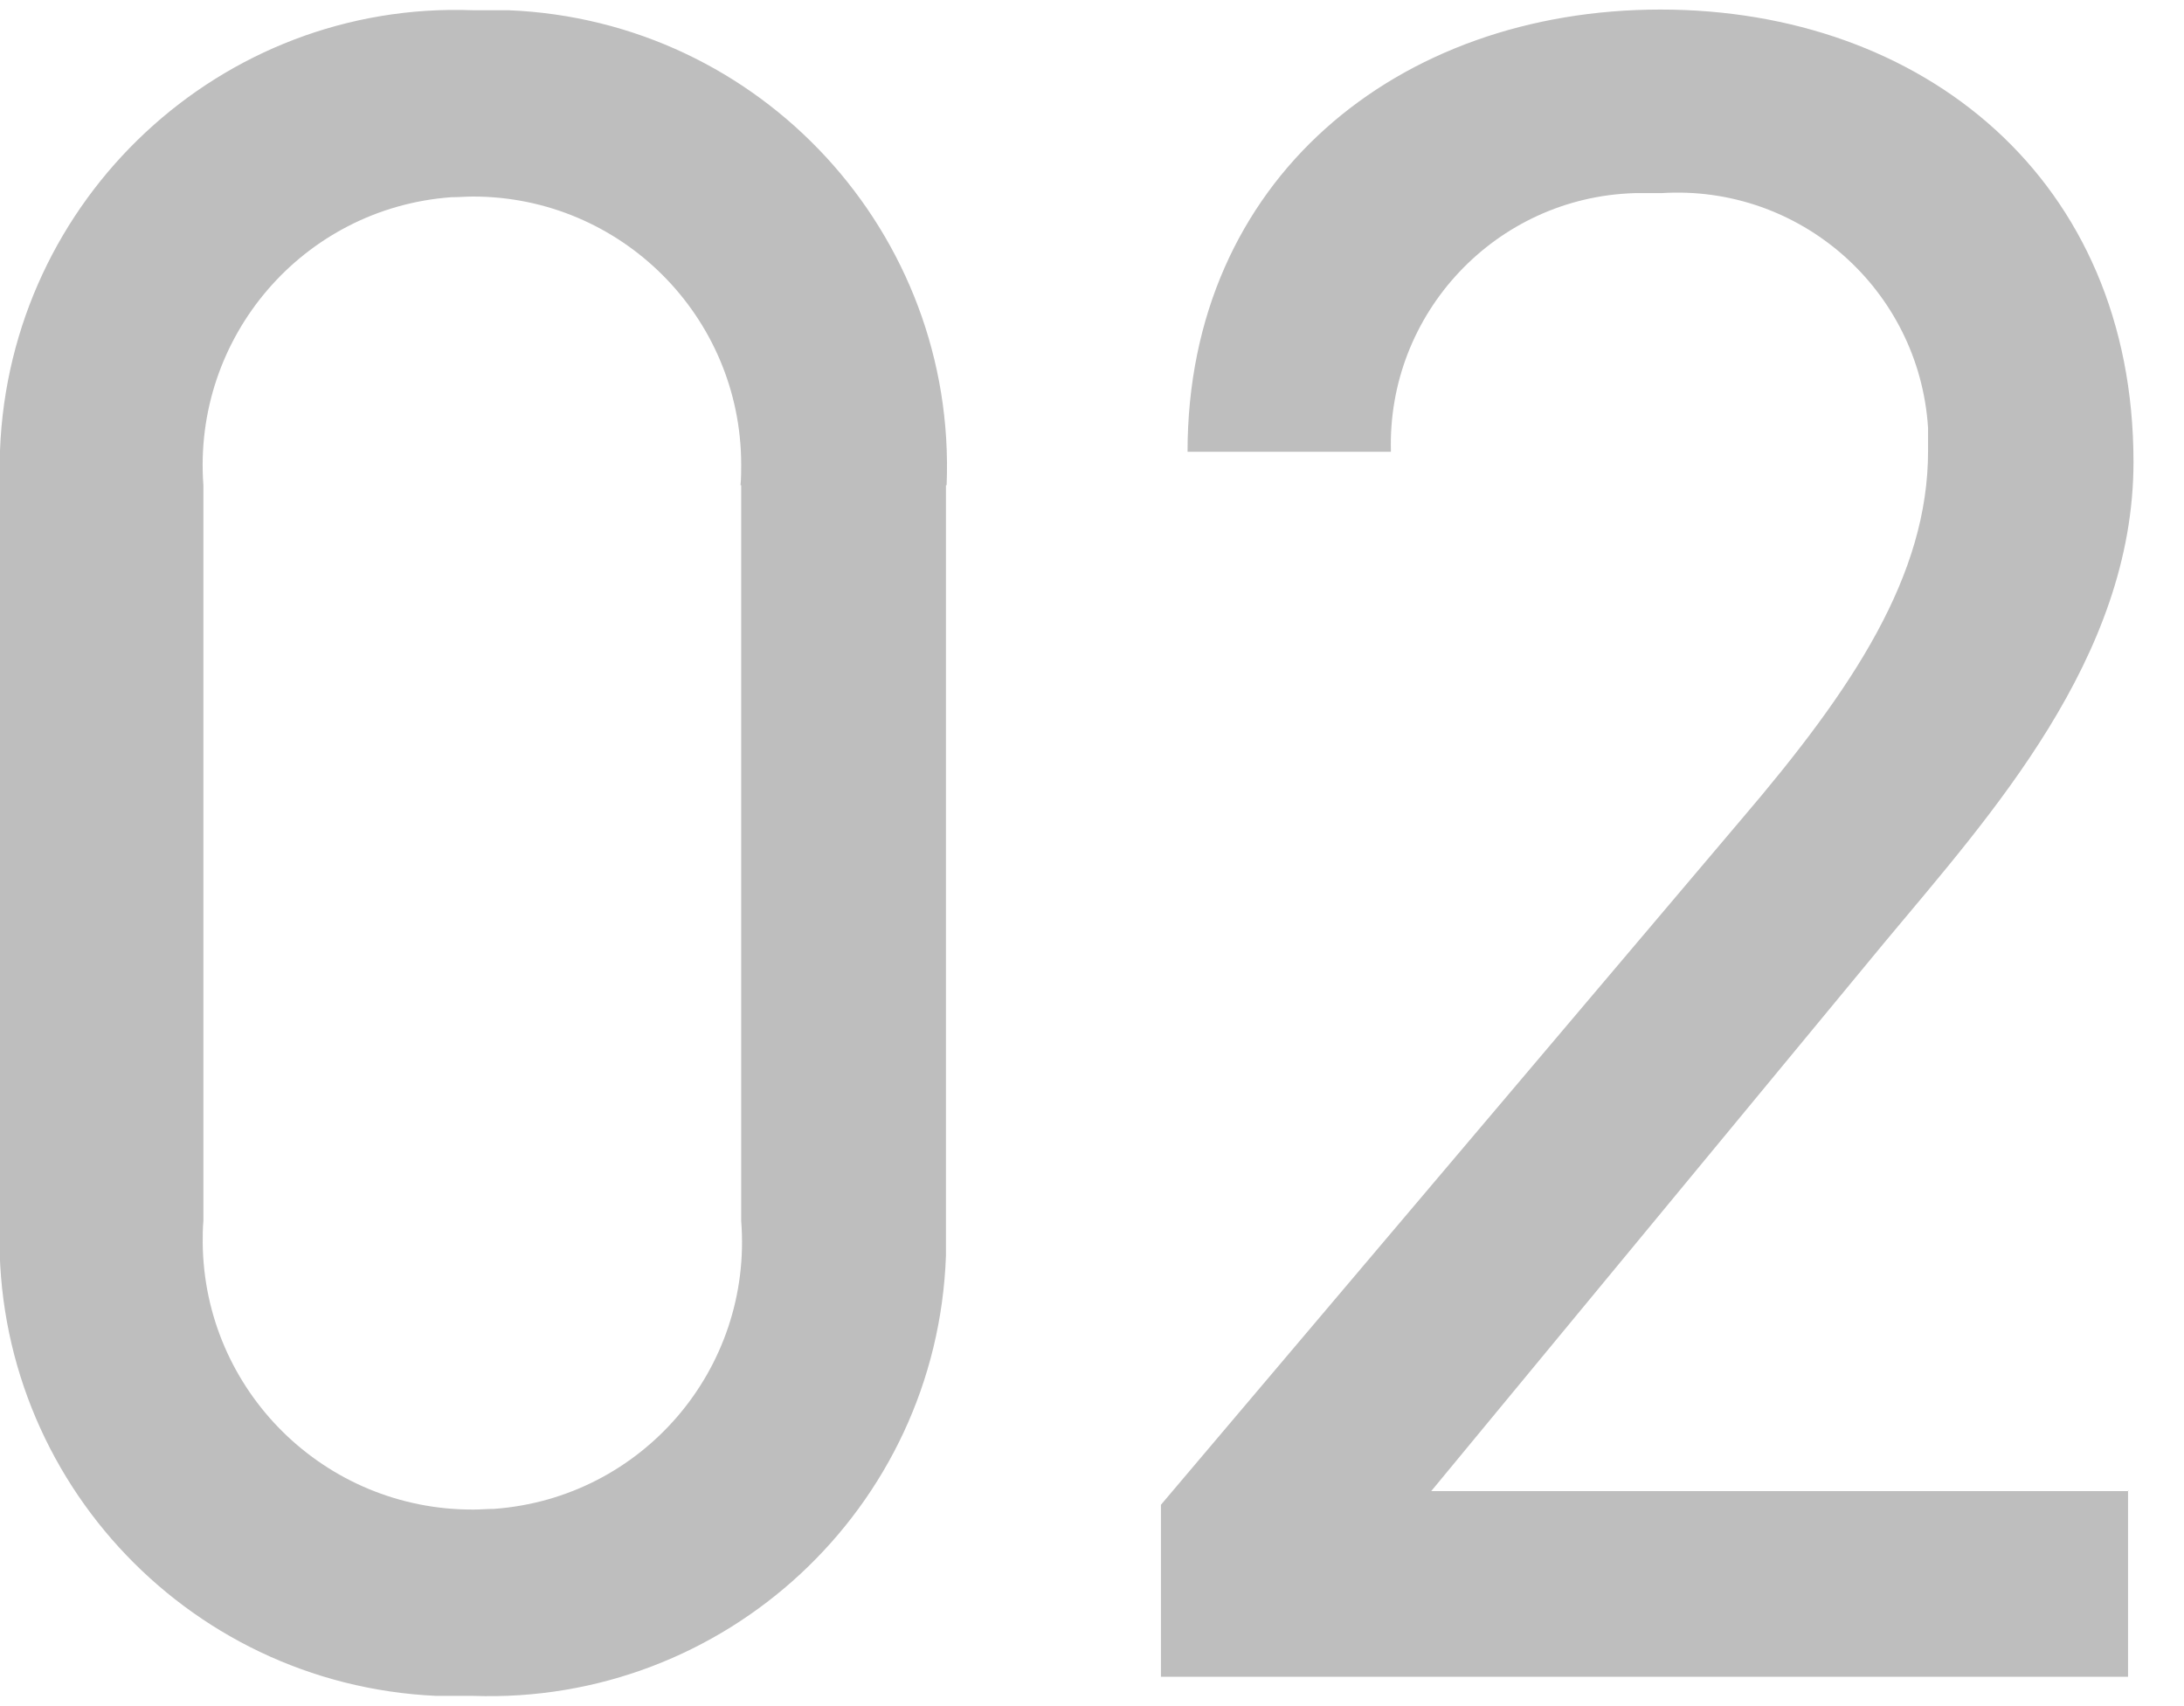 <?xml version="1.0" encoding="UTF-8"?>
<svg id="uuid-e6c06237-3b07-4b12-8e29-e89008be3b9a" data-name="レイヤー 1" xmlns="http://www.w3.org/2000/svg" width="32" height="25" viewBox="0 0 32 25">
  <path id="uuid-24702dd6-446a-4b55-9337-bdb82bc7fafa" data-name="Path 3703" d="M13.87,7.11C14.02,3.42,11.15,.3,7.45,.15c-.17,0-.34,0-.52,0C3.24,.01,.14,2.91,0,6.6c0,.18,0,.36,0,.54v10.71c-.17,3.7,2.69,6.83,6.39,7,.18,0,.36,0,.54,0,3.69,.13,6.8-2.75,6.93-6.45,0-.17,0-.34,0-.52V7.11Zm-3.01,0v10.78c.17,2.17-1.45,4.06-3.62,4.22-.1,0-.2,.01-.3,.01-2.18,.01-3.95-1.74-3.97-3.91,0-.11,0-.21,.01-.32V7.11c-.16-2.17,1.46-4.06,3.63-4.22,.11,0,.21-.01,.32-.01,2.17,0,3.93,1.76,3.93,3.93,0,.1,0,.2-.01,.3Zm20.33,14.74h-10.22l6.65-8.05c1.54-1.85,3.64-4.16,3.64-7.03C31.26,2.63,28.18,.14,24.33,.14s-6.93,2.49-6.93,6.48h2.98c-.06-2.03,1.54-3.73,3.57-3.79,.13,0,.26,0,.39,0,2.03-.13,3.78,1.41,3.91,3.44,0,.11,0,.22,0,.34,0,1.82-1.09,3.47-2.73,5.39l-8.51,10.05v2.52h14.17v-2.73Z" style="fill: #bebebe;"/>
</svg>